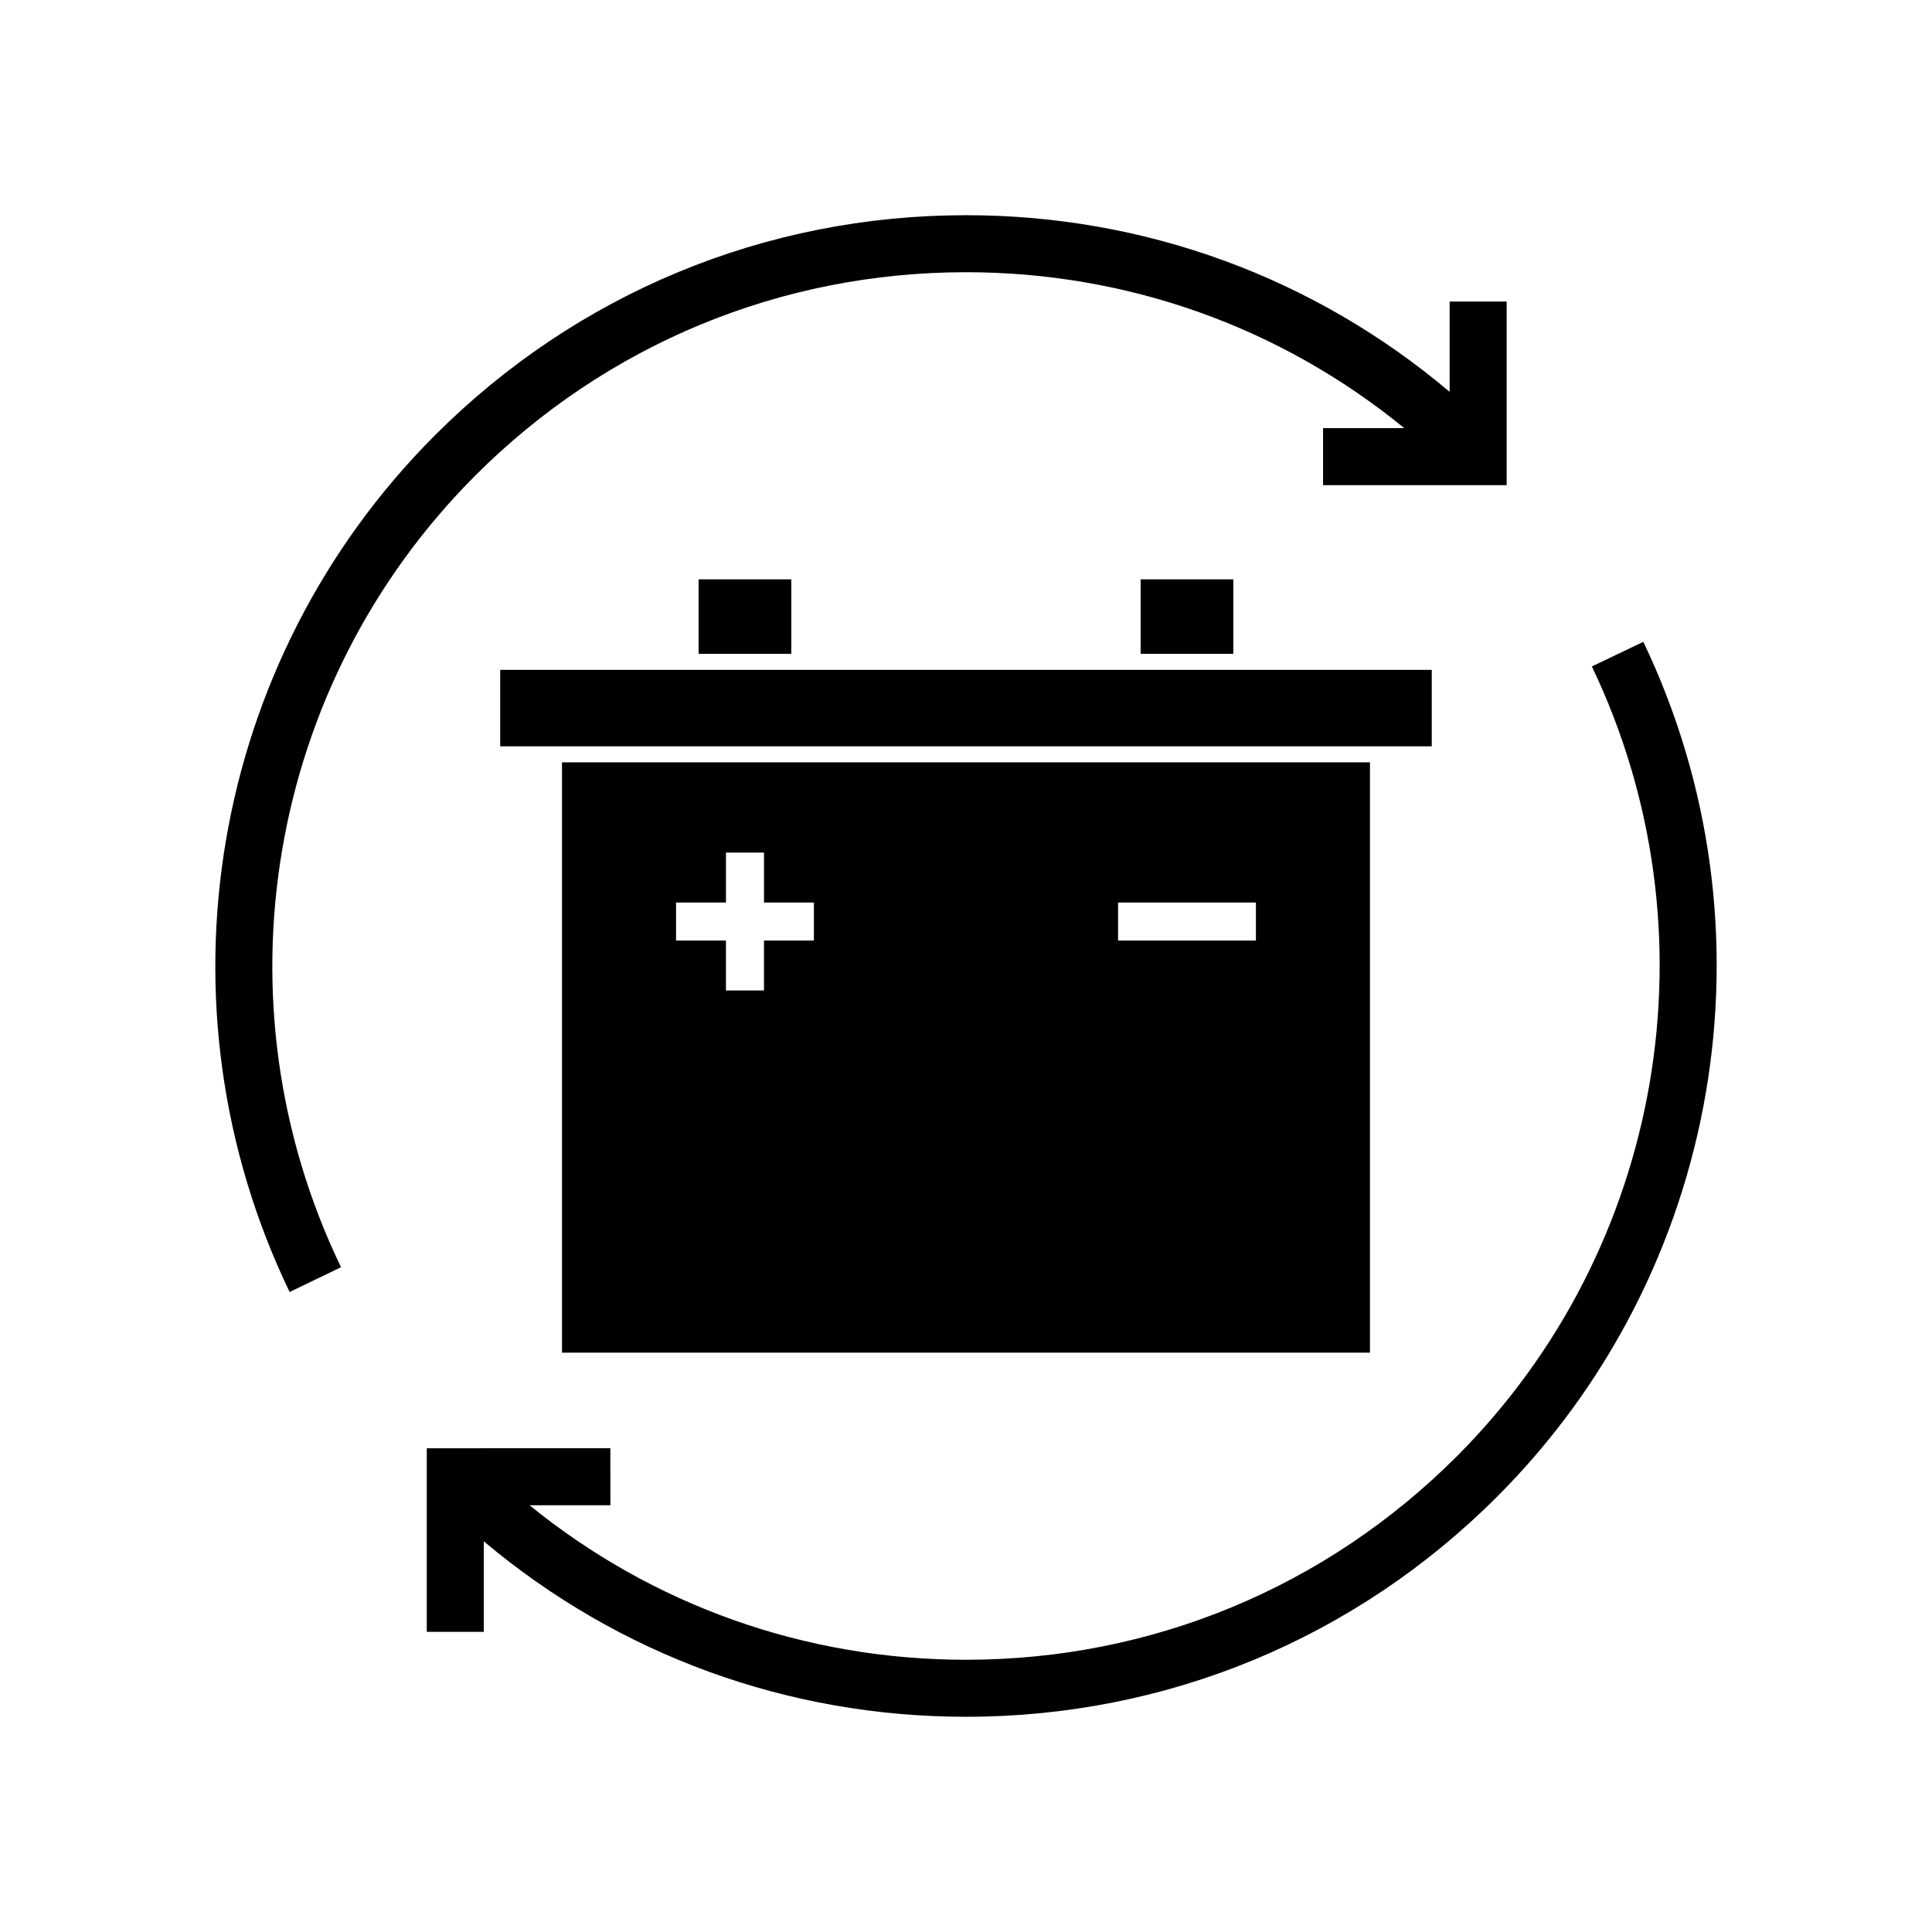 <?xml version="1.0" encoding="UTF-8"?>
<!-- Uploaded to: ICON Repo, www.iconrepo.com, Generator: ICON Repo Mixer Tools -->
<svg fill="#000000" width="800px" height="800px" version="1.1" viewBox="144 144 512 512" xmlns="http://www.w3.org/2000/svg">
 <path d="m523.43 321.52h-246.87v20.262h246.87zm-16.375 180.95v-156.44h-214.12v156.44zm-66.754-119.29h36.527v10.078h-36.527zm-117.14 0h13.227v-13.227h10.078v13.227h13.223v10.078h-13.227v13.227h-10.078v-13.227h-13.223zm5.977-85.645v19.734h24.562v-19.734zm117.14 0v19.734h24.562v-19.734zm-176.29-27.543c34.727-34.727 80.902-53.852 130.01-53.852 42.824 0 83.41 14.551 116.15 41.324h-21.523v15.113h48.656v-48.66h-15.113v23.926c-35.832-30.277-80.715-46.812-128.16-46.812-53.152 0-103.11 20.695-140.7 58.281-59.734 59.73-75.223 150.99-38.551 227.08l13.617-6.566c-33.891-70.305-19.582-154.63 35.617-209.83zm309.5 44.102-13.629 6.523c33.598 70.211 19.195 154.36-35.852 209.39-34.727 34.727-80.898 53.848-130 53.848-42.629 0-83.031-14.43-115.67-40.945l21.422-0.004-0.012-15.113-48.652 0.012v48.652h15.113v-23.988c35.77 30.082 80.508 46.496 127.8 46.496 53.148 0 103.11-20.691 140.69-58.277 59.574-59.555 75.16-150.62 38.797-226.6z"/>
</svg>